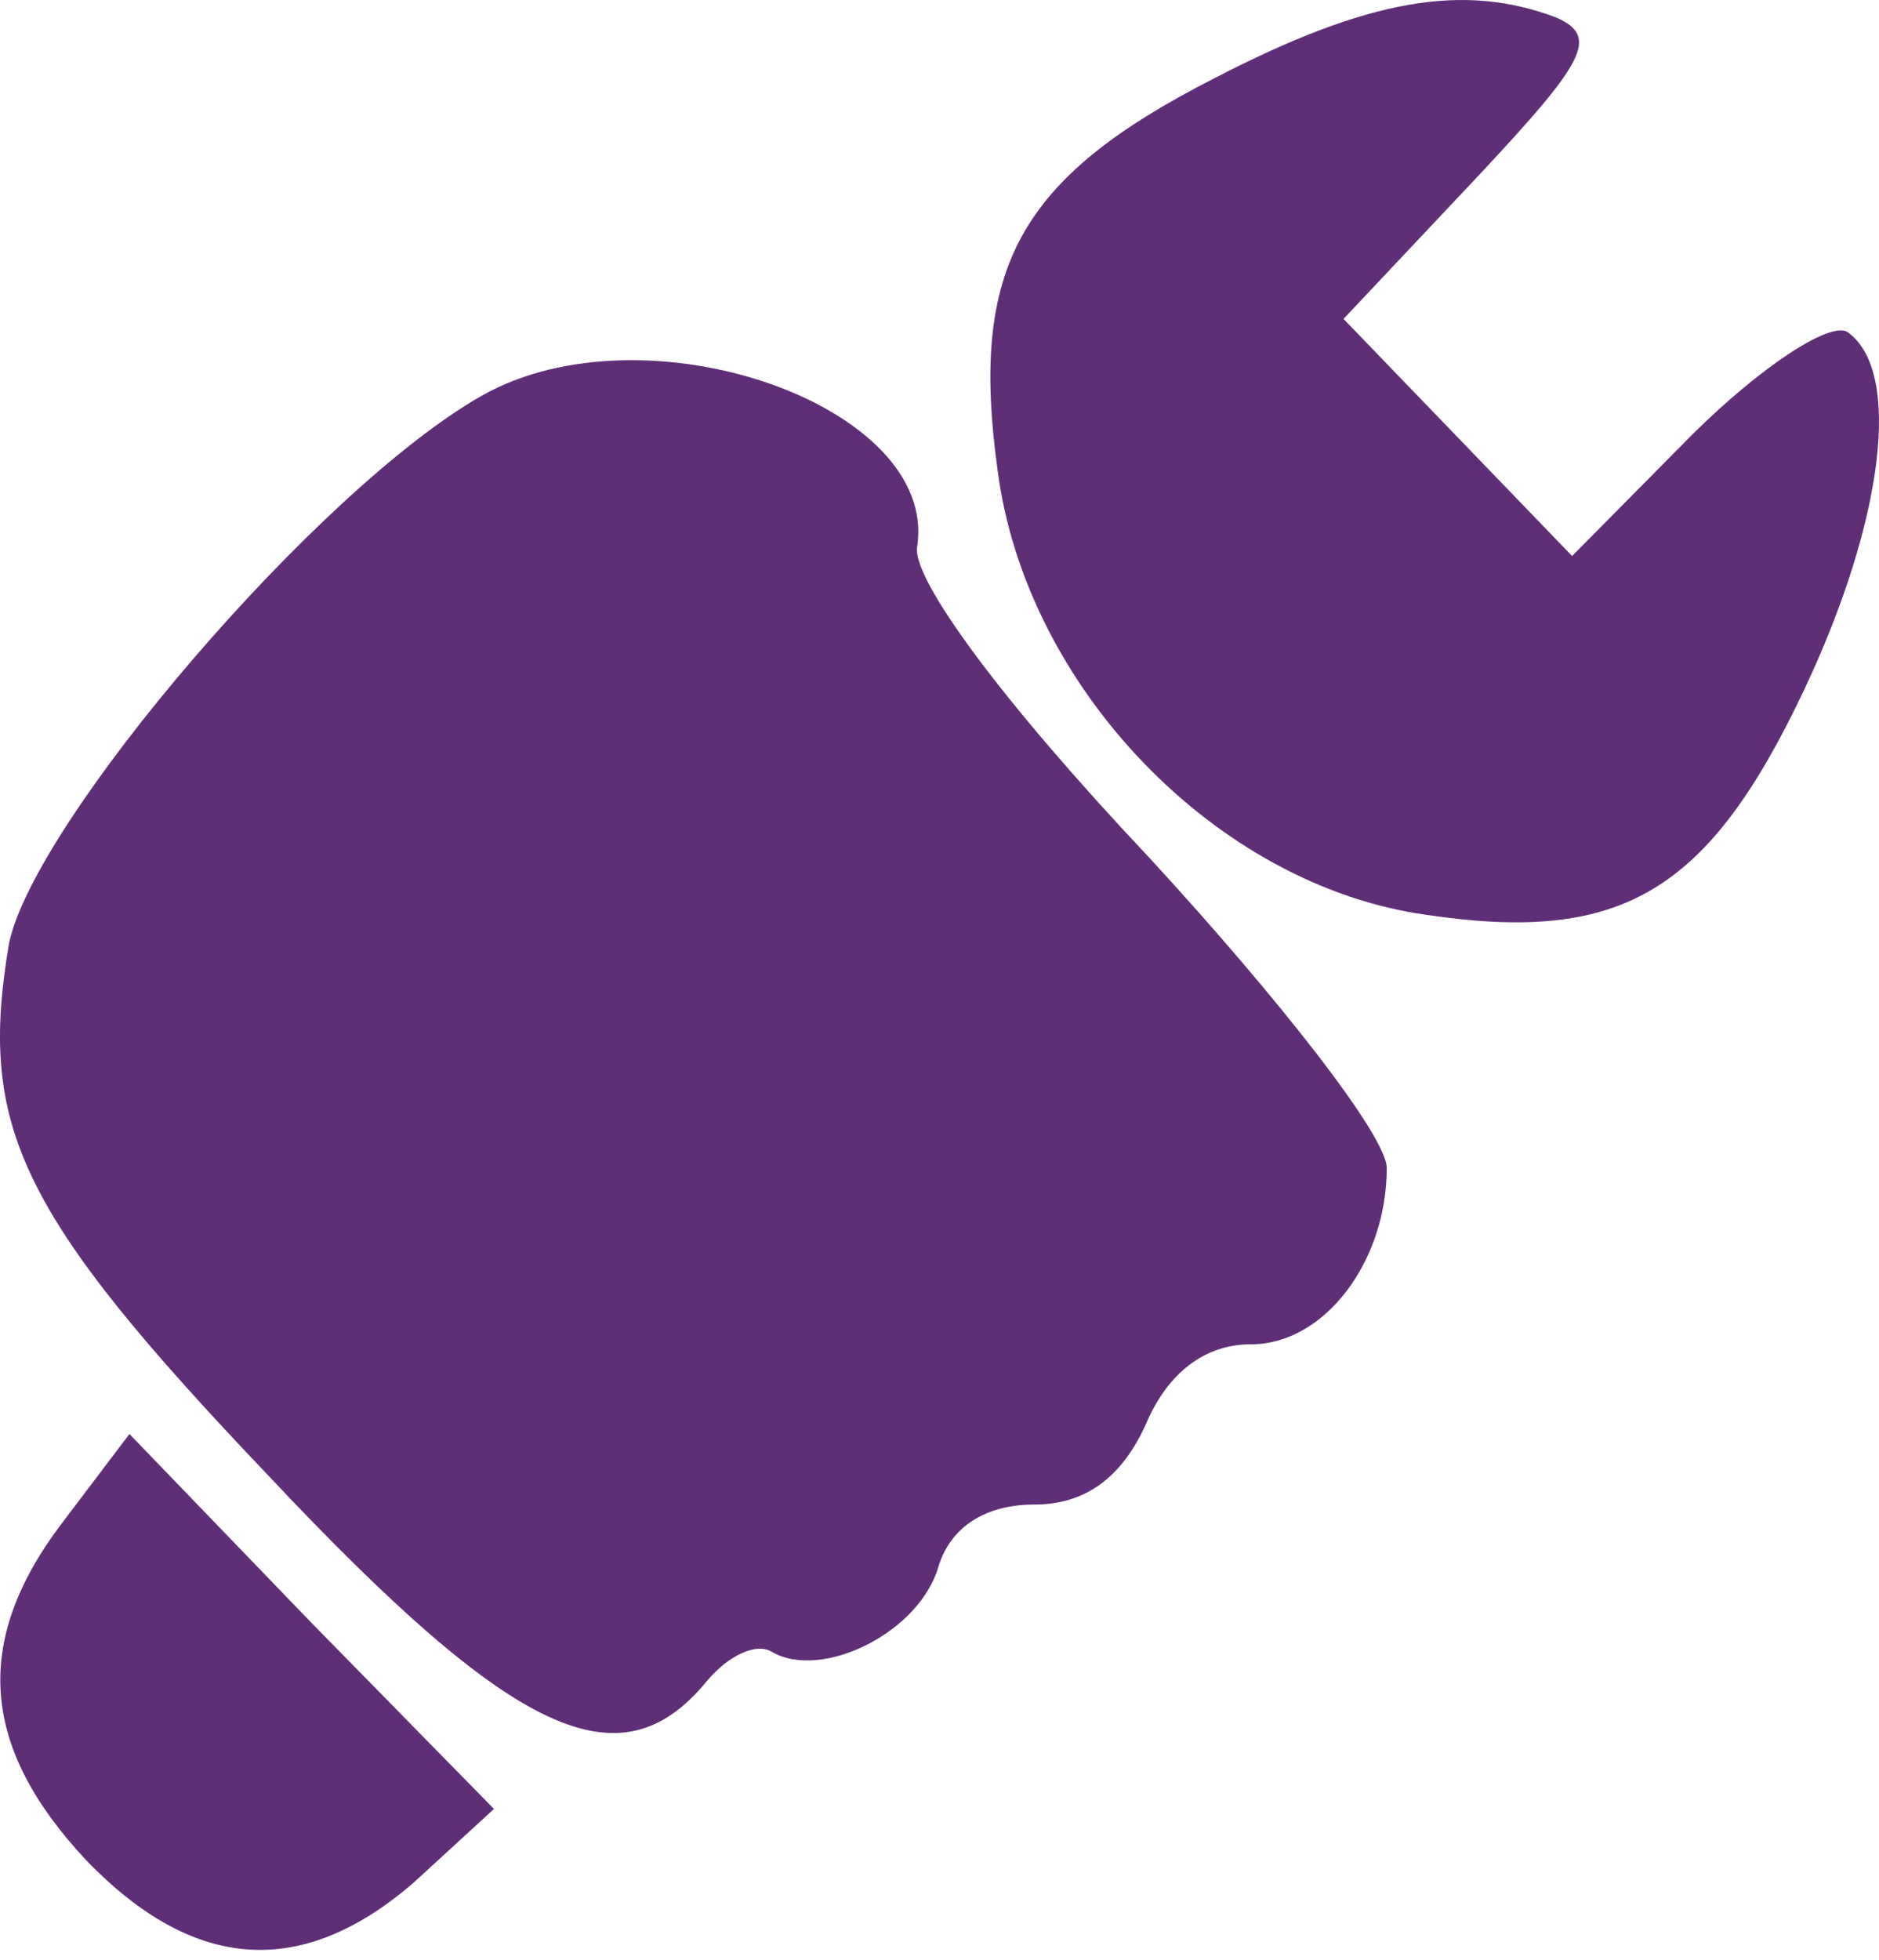 <?xml version="1.0" encoding="UTF-8"?> <svg xmlns="http://www.w3.org/2000/svg" width="70" height="73" viewBox="0 0 70 73" fill="none"><path d="M45.217 2.926C37.967 6.626 36.125 9.967 37.161 17.486C38.197 25.601 45.332 33 53.158 34.074C60.408 35.148 63.631 33.239 67.198 25.72C70.19 19.395 70.881 13.786 68.809 12.354C68.119 11.996 65.587 13.667 63.055 16.173L58.567 20.708L54.309 16.292L50.051 11.877L54.999 6.626C59.027 2.329 59.603 1.375 57.991 0.659C54.539 -0.654 50.971 -0.057 45.217 2.926Z" fill="#602E77"></path><path d="M17.942 14.741C11.843 18.202 1.255 30.613 0.334 35.148C-0.817 41.95 0.679 45.173 10.001 54.959C19.208 64.745 23.121 66.535 26.343 62.596C27.149 61.642 28.184 61.164 28.76 61.522C30.601 62.596 34.284 60.806 34.974 58.3C35.435 56.868 36.701 56.033 38.542 56.033C40.383 56.033 41.764 55.078 42.685 53.049C43.491 51.14 44.872 50.066 46.598 50.066C49.36 50.066 51.662 46.963 51.662 43.502C51.662 42.309 47.634 37.177 42.8 31.926C37.391 26.198 33.939 21.543 34.169 20.35C34.974 15.099 24.041 11.28 17.942 14.741Z" fill="#602E77"></path><path d="M2.291 56.749C-1.047 61.164 -0.702 65.103 3.211 69.28C7.239 73.457 11.267 73.695 15.41 70.115L18.402 67.37L11.612 60.448L4.822 53.407L2.291 56.749Z" fill="#602E77"></path></svg> 